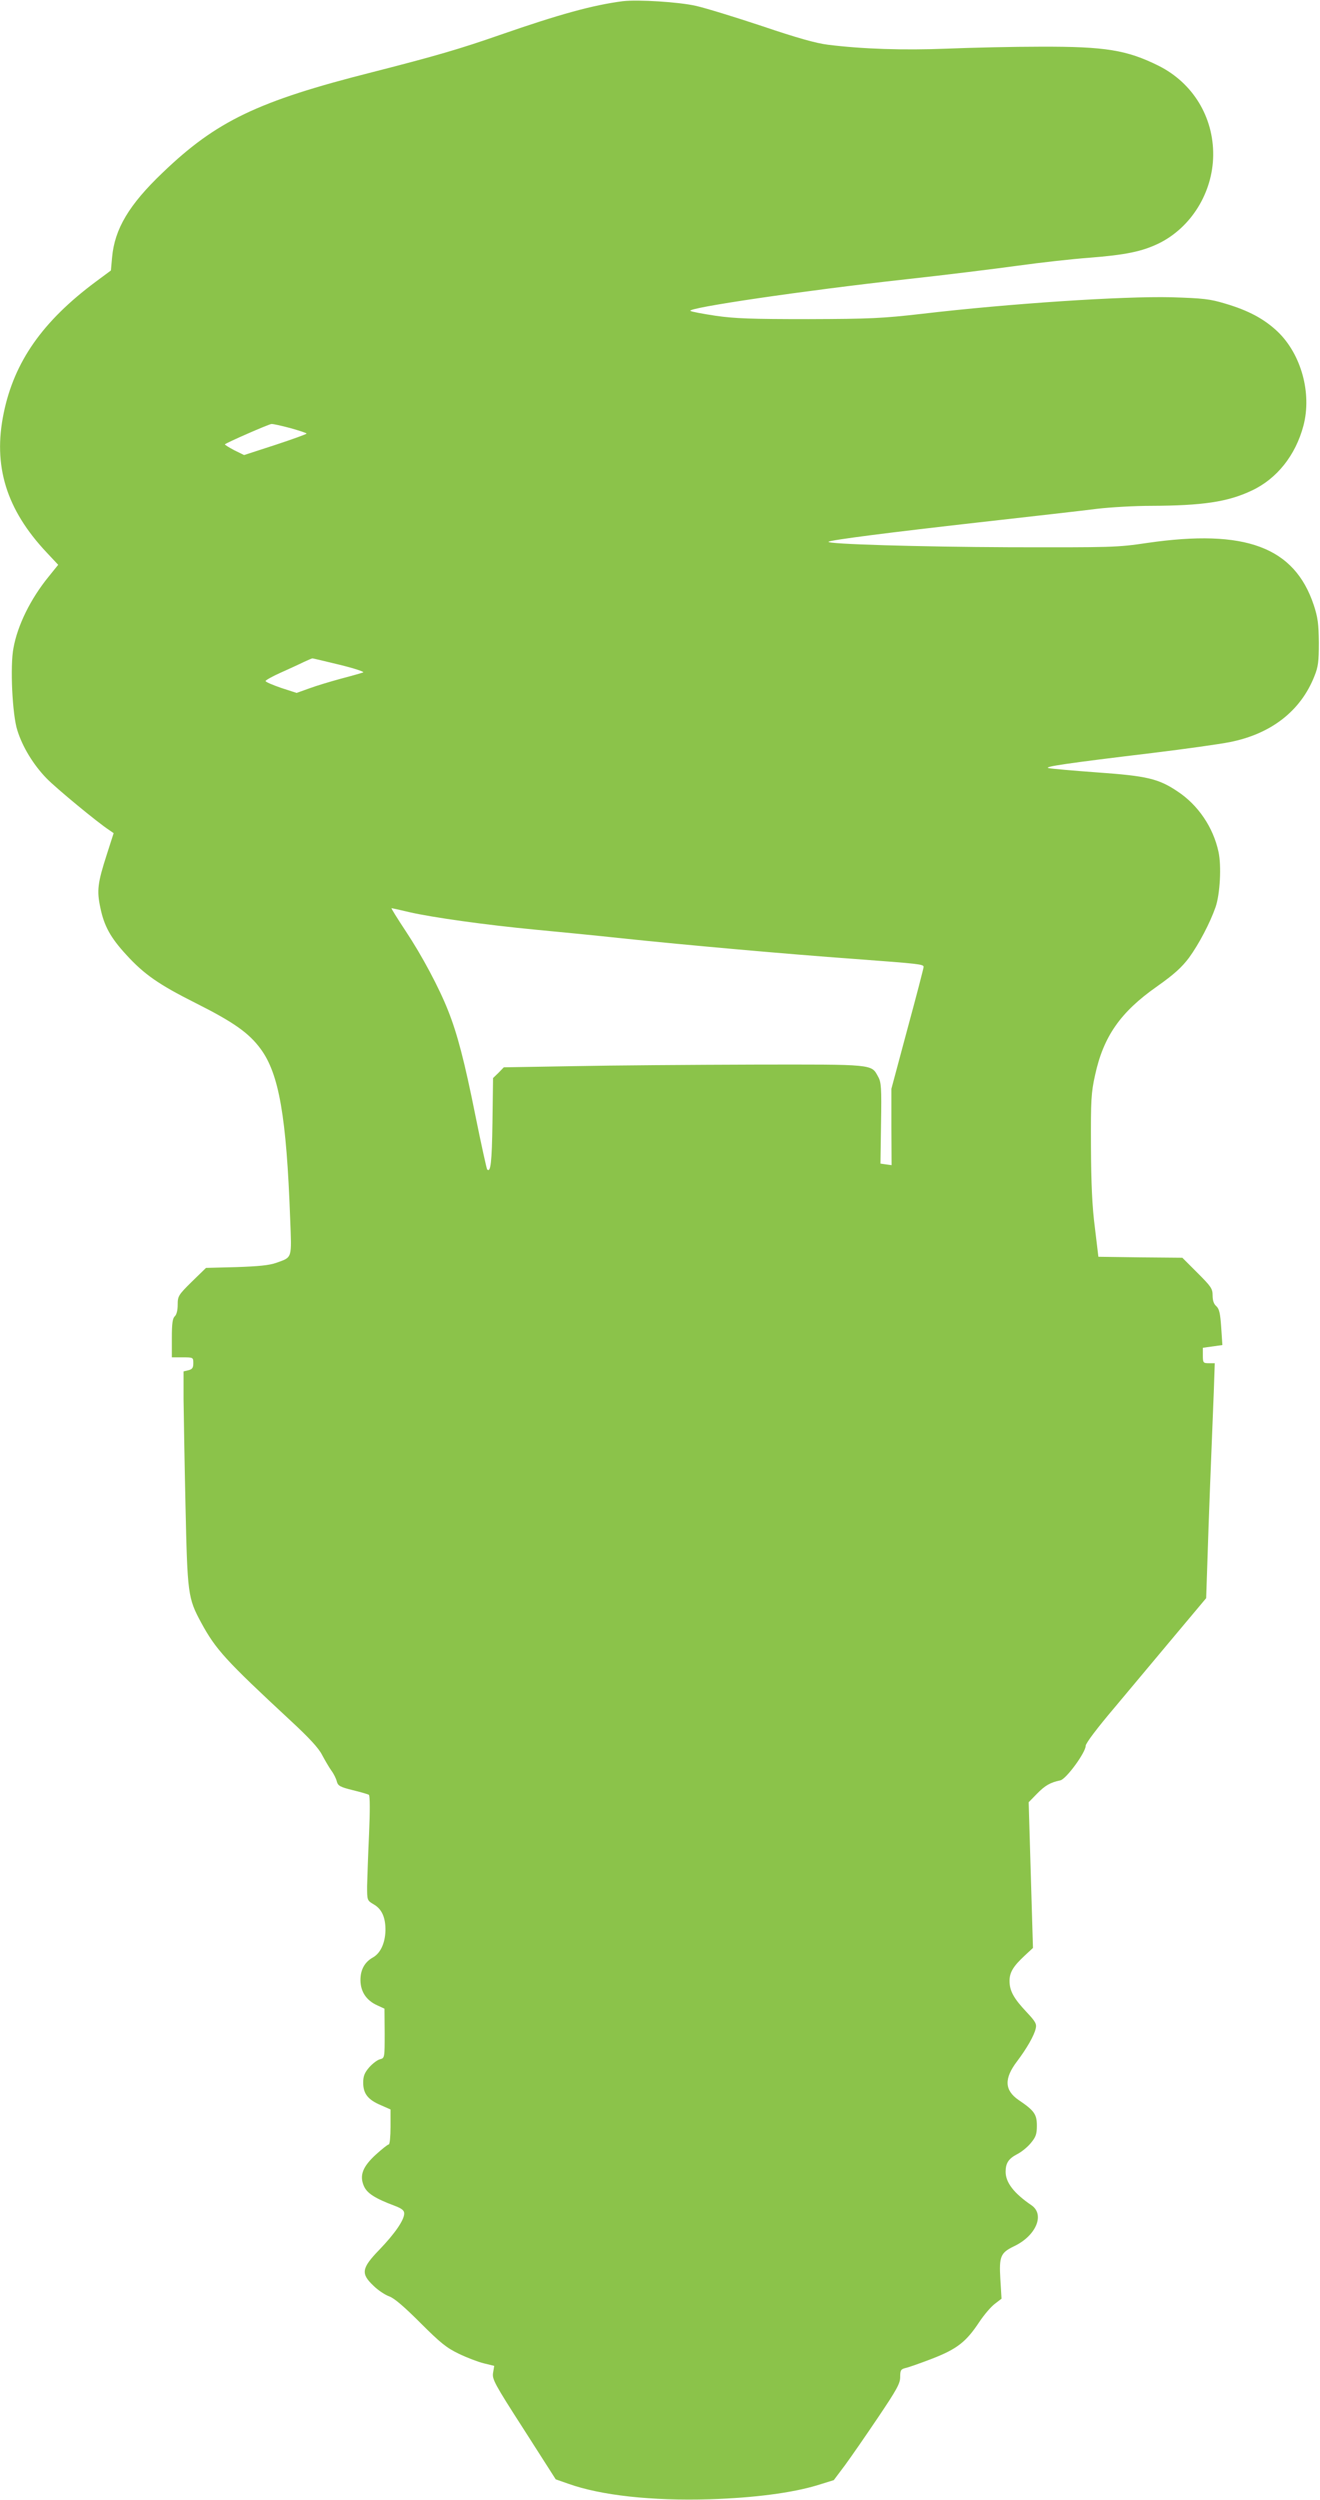 <?xml version="1.0" standalone="no"?>
<!DOCTYPE svg PUBLIC "-//W3C//DTD SVG 20010904//EN"
 "http://www.w3.org/TR/2001/REC-SVG-20010904/DTD/svg10.dtd">
<svg version="1.0" xmlns="http://www.w3.org/2000/svg"
 width="676pt" height="1280pt" viewBox="0 0 676 1280"
 preserveAspectRatio="xMidYMid meet">
<g transform="translate(0,1280) scale(0.1,-0.1)"
fill="#8bc34a" stroke="none">
<path d="M3190 12794 c-154 -20 -325 -67 -630 -173 -204 -71 -326 -107 -655
-191 -585 -148 -797 -250 -1072 -514 -172 -164 -246 -288 -259 -434 l-6 -67
-77 -57 c-273 -203 -418 -410 -472 -673 -56 -270 13 -494 220 -714 l59 -63
-50 -62 c-91 -112 -158 -247 -179 -364 -18 -91 -6 -343 20 -422 26 -84 82
-176 149 -245 48 -50 265 -229 321 -265 l23 -16 -35 -109 c-47 -146 -52 -185
-33 -273 19 -93 52 -153 132 -240 92 -101 167 -153 354 -247 195 -98 274 -153
335 -236 94 -128 132 -346 151 -869 8 -208 12 -196 -71 -226 -37 -13 -90 -18
-205 -22 l-155 -4 -73 -71 c-69 -68 -72 -74 -72 -118 0 -29 -6 -51 -15 -59
-11 -10 -15 -36 -15 -111 l0 -99 55 0 c54 0 55 0 55 -30 0 -23 -5 -31 -25 -36
l-25 -6 0 -142 c1 -77 5 -323 10 -546 10 -452 12 -472 80 -598 75 -138 124
-192 459 -503 93 -86 143 -140 160 -174 15 -28 36 -64 48 -81 12 -16 25 -42
28 -56 6 -22 17 -28 81 -44 41 -10 79 -21 83 -24 6 -3 6 -87 1 -200 -5 -107
-9 -228 -10 -268 0 -72 0 -73 34 -93 42 -24 61 -68 60 -135 -2 -63 -25 -114
-63 -136 -44 -24 -66 -65 -65 -119 1 -57 30 -101 84 -126 l39 -18 1 -126 c0
-125 0 -127 -24 -133 -13 -3 -38 -22 -55 -41 -24 -28 -31 -45 -31 -79 0 -56
24 -87 90 -115 l50 -22 0 -89 c0 -50 -4 -90 -9 -90 -5 0 -34 -23 -65 -51 -68
-62 -86 -107 -63 -161 16 -38 56 -64 160 -103 36 -14 47 -23 47 -39 0 -33 -48
-103 -128 -186 -91 -94 -95 -122 -29 -184 23 -23 60 -47 80 -54 26 -9 78 -54
160 -136 102 -102 134 -128 197 -158 41 -20 99 -42 128 -49 l53 -13 -6 -36
c-5 -32 6 -54 158 -290 l163 -255 63 -22 c167 -60 428 -89 726 -80 225 7 424
33 551 72 l84 26 57 76 c31 42 107 152 169 244 97 144 114 175 114 208 0 34 3
40 27 46 15 3 77 25 137 48 126 49 173 85 240 186 25 38 61 80 81 95 l34 26
-6 100 c-7 116 1 135 69 168 113 53 160 162 91 210 -91 62 -133 117 -133 172
0 44 15 67 59 90 22 11 53 36 70 57 26 31 31 46 31 89 0 58 -13 77 -93 131
-73 50 -76 110 -8 199 49 65 87 131 95 167 6 24 -1 36 -47 85 -65 69 -87 108
-87 159 0 44 19 75 78 130 l42 39 -11 373 -11 373 42 43 c42 43 68 58 120 69
30 6 130 143 130 177 0 13 59 91 148 196 81 97 219 262 308 368 l161 192 7
209 c6 193 17 477 32 847 l5 147 -30 0 c-29 0 -31 2 -31 40 l0 39 50 7 50 7
-6 91 c-5 72 -10 94 -25 108 -13 11 -19 29 -19 55 0 35 -8 46 -78 116 l-77 77
-215 2 -215 3 -18 150 c-14 107 -19 226 -20 415 -1 239 1 275 21 365 43 198
130 323 317 454 89 63 127 98 164 147 51 70 108 179 136 259 23 66 31 212 15
284 -27 125 -104 239 -210 309 -97 65 -156 79 -410 97 -124 9 -236 19 -250 22
-29 7 94 25 535 78 165 20 341 45 392 55 213 42 364 160 434 337 20 49 23 76
23 173 -1 96 -5 128 -26 192 -99 297 -350 391 -853 318 -154 -23 -182 -23
-705 -22 -460 2 -939 16 -927 28 8 9 324 49 767 99 267 30 541 61 610 70 69 8
193 15 275 15 263 1 393 20 515 78 129 60 225 181 265 332 44 166 -11 366
-132 482 -69 65 -148 108 -270 144 -77 23 -110 27 -275 32 -247 6 -827 -32
-1278 -85 -201 -23 -263 -26 -580 -27 -292 0 -376 3 -474 17 -66 10 -125 21
-130 25 -25 15 579 104 1104 162 201 22 460 54 575 70 116 16 278 34 360 40
191 15 273 32 360 74 166 82 276 261 278 451 2 196 -104 370 -279 458 -163 81
-273 99 -604 98 -140 0 -356 -5 -480 -10 -224 -9 -434 -2 -610 20 -59 7 -162
36 -336 95 -138 46 -291 93 -340 104 -87 20 -297 33 -374 24z m-1703 -2186
c46 -13 83 -25 83 -28 0 -3 -72 -29 -160 -58 l-160 -52 -51 25 c-28 15 -49 28
-47 30 9 9 224 103 238 104 8 1 52 -9 97 -21z m253 -1212 c74 -18 128 -36 120
-39 -8 -3 -60 -18 -114 -32 -55 -15 -128 -37 -163 -50 l-64 -23 -80 26 c-43
15 -79 30 -79 35 0 4 35 24 78 43 42 19 95 43 117 54 22 10 42 19 45 19 3 0
66 -15 140 -33z m354 -1266 c121 -28 395 -66 646 -90 118 -11 321 -31 450 -45
324 -34 838 -80 1185 -105 335 -25 355 -27 355 -41 0 -6 -37 -149 -83 -318
l-82 -306 0 -195 1 -196 -29 4 -28 4 3 207 c3 182 1 210 -15 238 -35 65 -18
63 -639 62 -310 -1 -724 -4 -920 -8 l-358 -6 -27 -28 -28 -27 -3 -228 c-3
-202 -9 -258 -27 -240 -3 3 -30 126 -60 274 -56 280 -93 421 -140 539 -46 117
-134 282 -217 407 -43 65 -76 118 -73 118 2 0 43 -9 89 -20z"/>
</g>
</svg>
